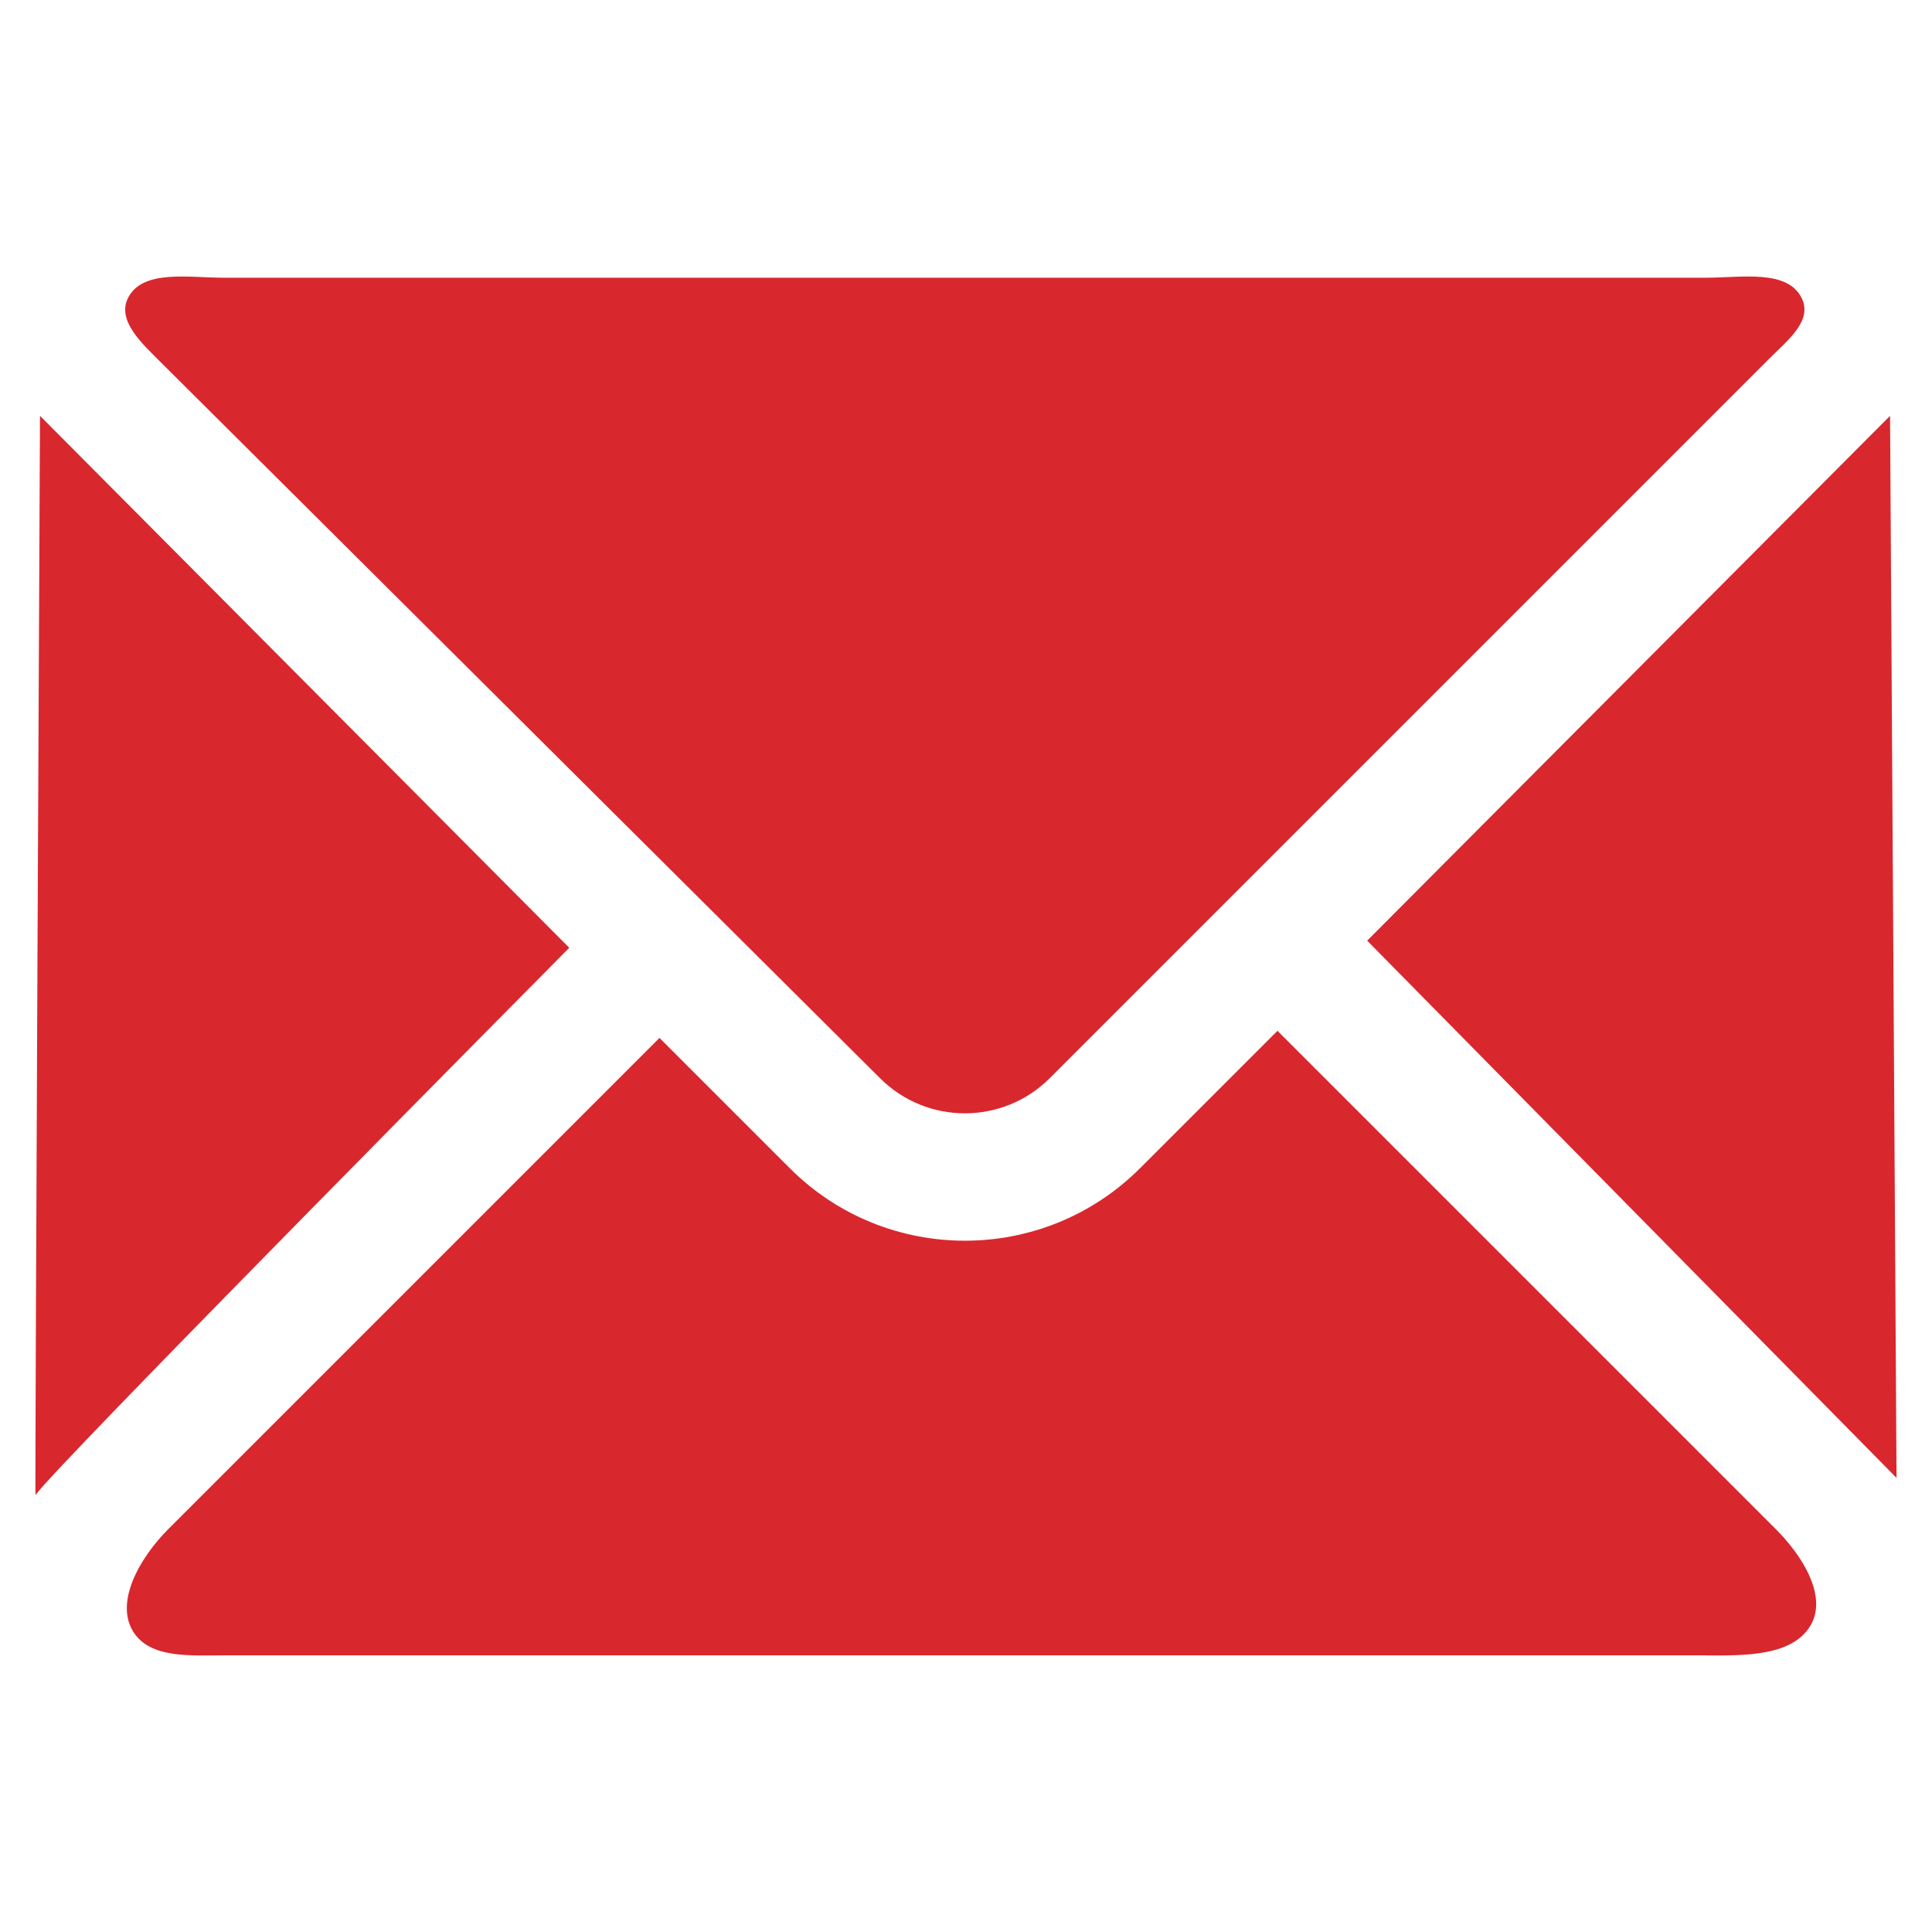 <?xml version="1.0" encoding="utf-8"?>
<!-- Generator: Adobe Illustrator 19.2.1, SVG Export Plug-In . SVG Version: 6.00 Build 0)  -->
<svg version="1.1" id="Layer_1" xmlns="http://www.w3.org/2000/svg" xmlns:xlink="http://www.w3.org/1999/xlink" x="0px" y="0px"
	 viewBox="0 0 1792 1792" style="enable-background:new 0 0 1792 1792;" xml:space="preserve">
<style type="text/css">
	.st0{fill:#D9272E;}
</style>
<g>
	<path class="st0" d="M816.3,1000.1c43.4,43.4,113.9,43.4,157.3,0l666.9-666.9c17.4-17.4,40.6-35.3,30.9-56.1
		c-12.8-27.7-56.4-19.5-89-19.5h-1375c-32.6,0-76.1-8.1-89,19.5c-9.7,20.8,13.5,41.7,30.9,59.1L816.3,1000.1z"/>
	<g>
		<path class="st0" d="M1582.5,1535.5c34.6,0,78.3,1.1,96.1-26.6c17.5-27.4-6.7-65.8-31.4-90.5l-462.3-462.3l-127.6,127.6
			c-44.8,44.7-103.5,67.1-162.3,67.1s-117.6-22.4-162.3-67.1l-121-121l-455.6,455.6c-26.6,26.6-51.6,69.8-30.7,97.8
			c16.5,22.2,52.8,19.3,82.1,19.3H1582.5z"/>
		<path class="st0" d="M528,879.1L37.1,385.7c0,0-4.8,996-4.2,1001.2C43.1,1368.2,528,879.1,528,879.1z"/>
		<polygon class="st0" points="1759.1,1370.8 1753.1,385.7 1268.1,872.5 		"/>
	</g>
</g>
</svg>
